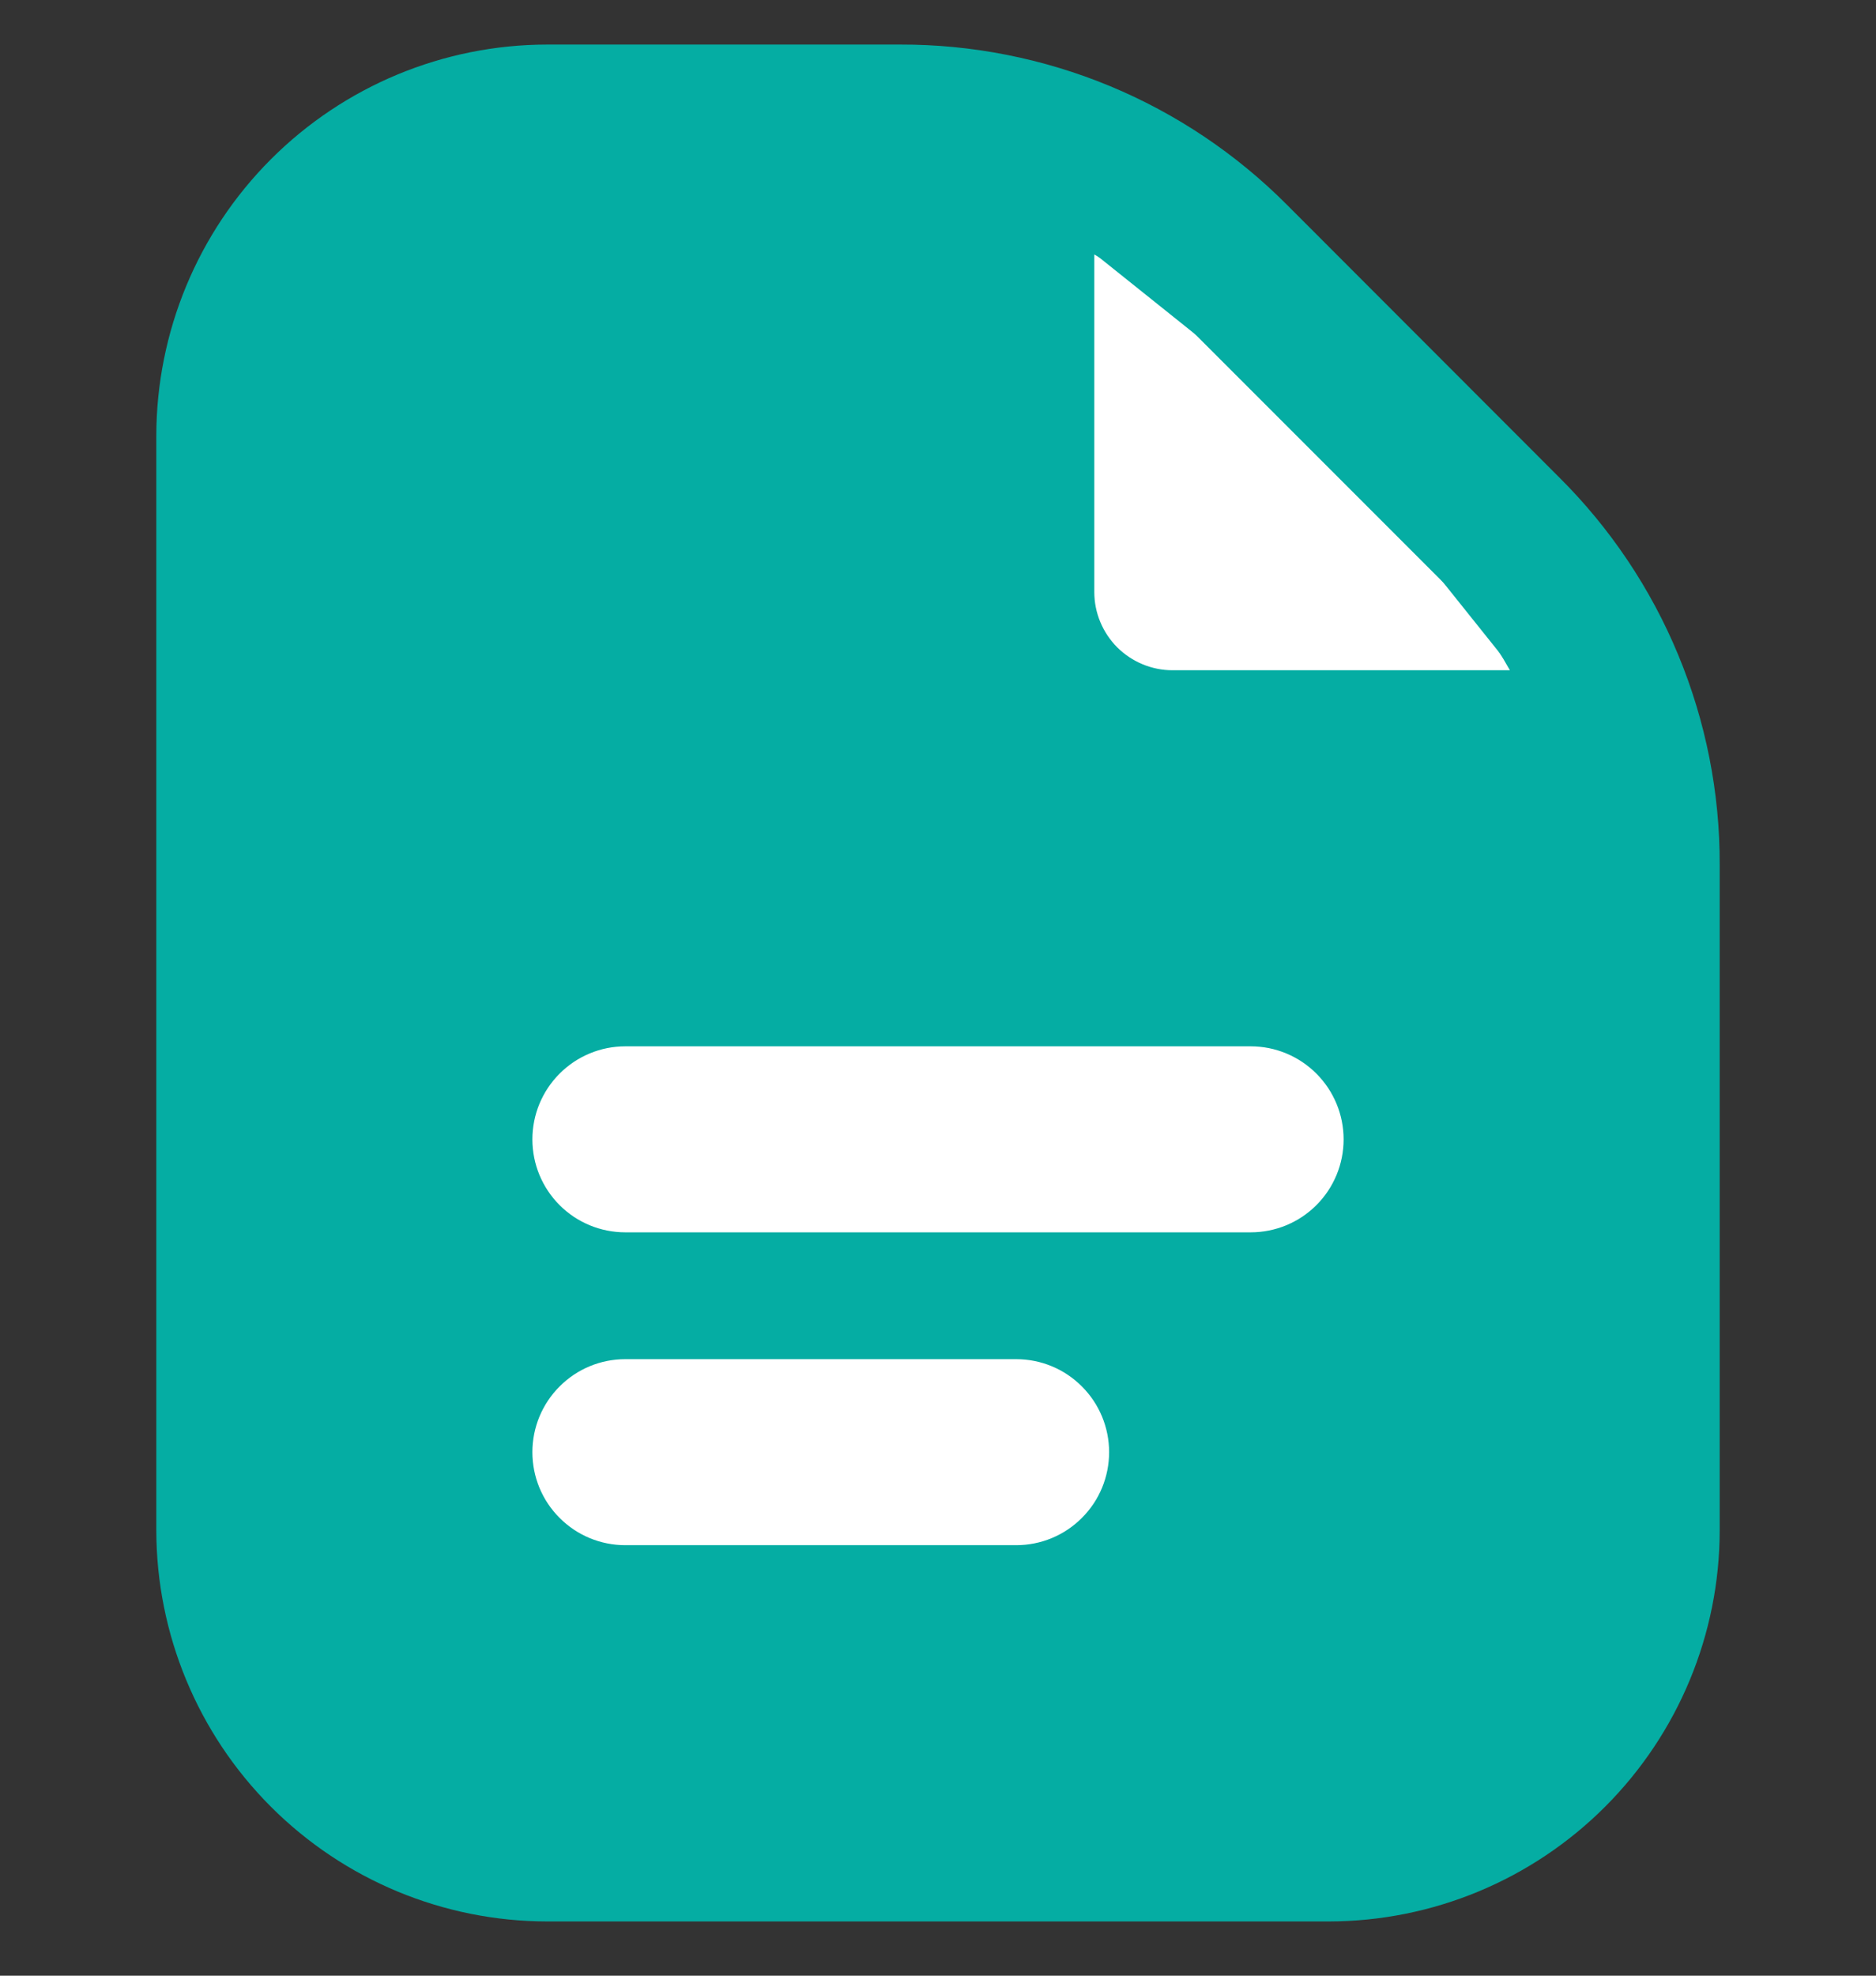            <svg class="filled" width="19" height="20" viewBox="0 0 19 20" fill="none"
                            xmlns="http://www.w3.org/2000/svg">
                            <rect x="0" y="0" width="19" height="20" fill="#333333" stroke="none"/>
                            <g clip-path="url(#clip0_1851_38)">
                                <path d="M3 2L7 1.5L11.5 2L16 6.5V18H3V2Z" fill="#05ADA3" />
                                <path d="M11 7H15.5L13.5 4.5L11 2.5V7Z" fill="white" />
                                <path
                                    d="M17.417 8.752V15.493C17.416 16.542 16.998 17.548 16.256 18.29C15.514 19.032 14.508 19.45 13.458 19.451H5.542C4.492 19.45 3.486 19.032 2.744 18.29C2.002 17.548 1.585 16.542 1.583 15.493V4.41C1.585 3.36 2.002 2.354 2.744 1.612C3.486 0.87 4.492 0.452 5.542 0.451H9.116C9.844 0.449 10.565 0.592 11.238 0.87C11.911 1.149 12.521 1.558 13.035 2.074L15.793 4.834C16.309 5.347 16.719 5.958 16.997 6.63C17.276 7.303 17.419 8.024 17.417 8.752ZM11.915 3.194C11.666 2.952 11.386 2.745 11.083 2.576V5.993C11.083 6.203 11.167 6.404 11.315 6.553C11.464 6.701 11.665 6.785 11.875 6.785H15.292C15.123 6.481 14.915 6.202 14.674 5.953L11.915 3.194ZM15.833 8.752C15.833 8.621 15.808 8.496 15.796 8.368H11.875C11.245 8.368 10.641 8.118 10.196 7.672C9.75 7.227 9.5 6.623 9.5 5.993V2.072C9.372 2.06 9.246 2.035 9.116 2.035H5.542C4.912 2.035 4.308 2.285 3.862 2.73C3.417 3.176 3.167 3.78 3.167 4.41V15.493C3.167 16.123 3.417 16.727 3.862 17.172C4.308 17.618 4.912 17.868 5.542 17.868H13.458C14.088 17.868 14.692 17.618 15.138 17.172C15.583 16.727 15.833 16.123 15.833 15.493V8.752Z"
                                    fill="#05ADA3" />
                                <path
                                    d="M13.226 12.094C13.375 11.945 13.458 11.744 13.458 11.534C13.458 11.324 13.375 11.123 13.226 10.974C13.078 10.826 12.877 10.742 12.667 10.742H6.333C6.123 10.742 5.922 10.826 5.774 10.974C5.625 11.123 5.542 11.324 5.542 11.534C5.542 11.744 5.625 11.945 5.774 12.094C5.922 12.242 6.123 12.325 6.333 12.325H12.667C12.877 12.325 13.078 12.242 13.226 12.094Z"
                                    fill="white" />
                                <path
                                    d="M6.333 13.909H10.292C10.502 13.909 10.703 13.992 10.851 14.141C11 14.289 11.083 14.491 11.083 14.7C11.083 14.911 11 15.112 10.851 15.26C10.703 15.409 10.502 15.492 10.292 15.492H6.333C6.123 15.492 5.922 15.409 5.774 15.26C5.625 15.112 5.542 14.911 5.542 14.7C5.542 14.491 5.625 14.289 5.774 14.141C5.922 13.992 6.123 13.909 6.333 13.909Z"
                                    fill="white" />
                                <path
                                    d="M13.226 12.094C13.375 11.945 13.458 11.744 13.458 11.534C13.458 11.324 13.375 11.123 13.226 10.974C13.078 10.826 12.877 10.742 12.667 10.742H6.333C6.123 10.742 5.922 10.826 5.774 10.974C5.625 11.123 5.542 11.324 5.542 11.534C5.542 11.744 5.625 11.945 5.774 12.094C5.922 12.242 6.123 12.325 6.333 12.325H12.667C12.877 12.325 13.078 12.242 13.226 12.094Z"
                                    stroke="white" stroke-width="0.3" />
                                <path
                                    d="M6.333 13.909H10.292C10.502 13.909 10.703 13.992 10.851 14.141C11 14.289 11.083 14.491 11.083 14.7C11.083 14.911 11 15.112 10.851 15.26C10.703 15.409 10.502 15.492 10.292 15.492H6.333C6.123 15.492 5.922 15.409 5.774 15.26C5.625 15.112 5.542 14.911 5.542 14.7C5.542 14.491 5.625 14.289 5.774 14.141C5.922 13.992 6.123 13.909 6.333 13.909Z"
                                    stroke="white" stroke-width="0.3" />
                            </g>
                            <defs>
                                <clipPath id="clip0_1851_38">
                                    <rect width="19" height="19" fill="white" transform="translate(0 0.451)" />
                                </clipPath>
                            </defs>
                        </svg>
